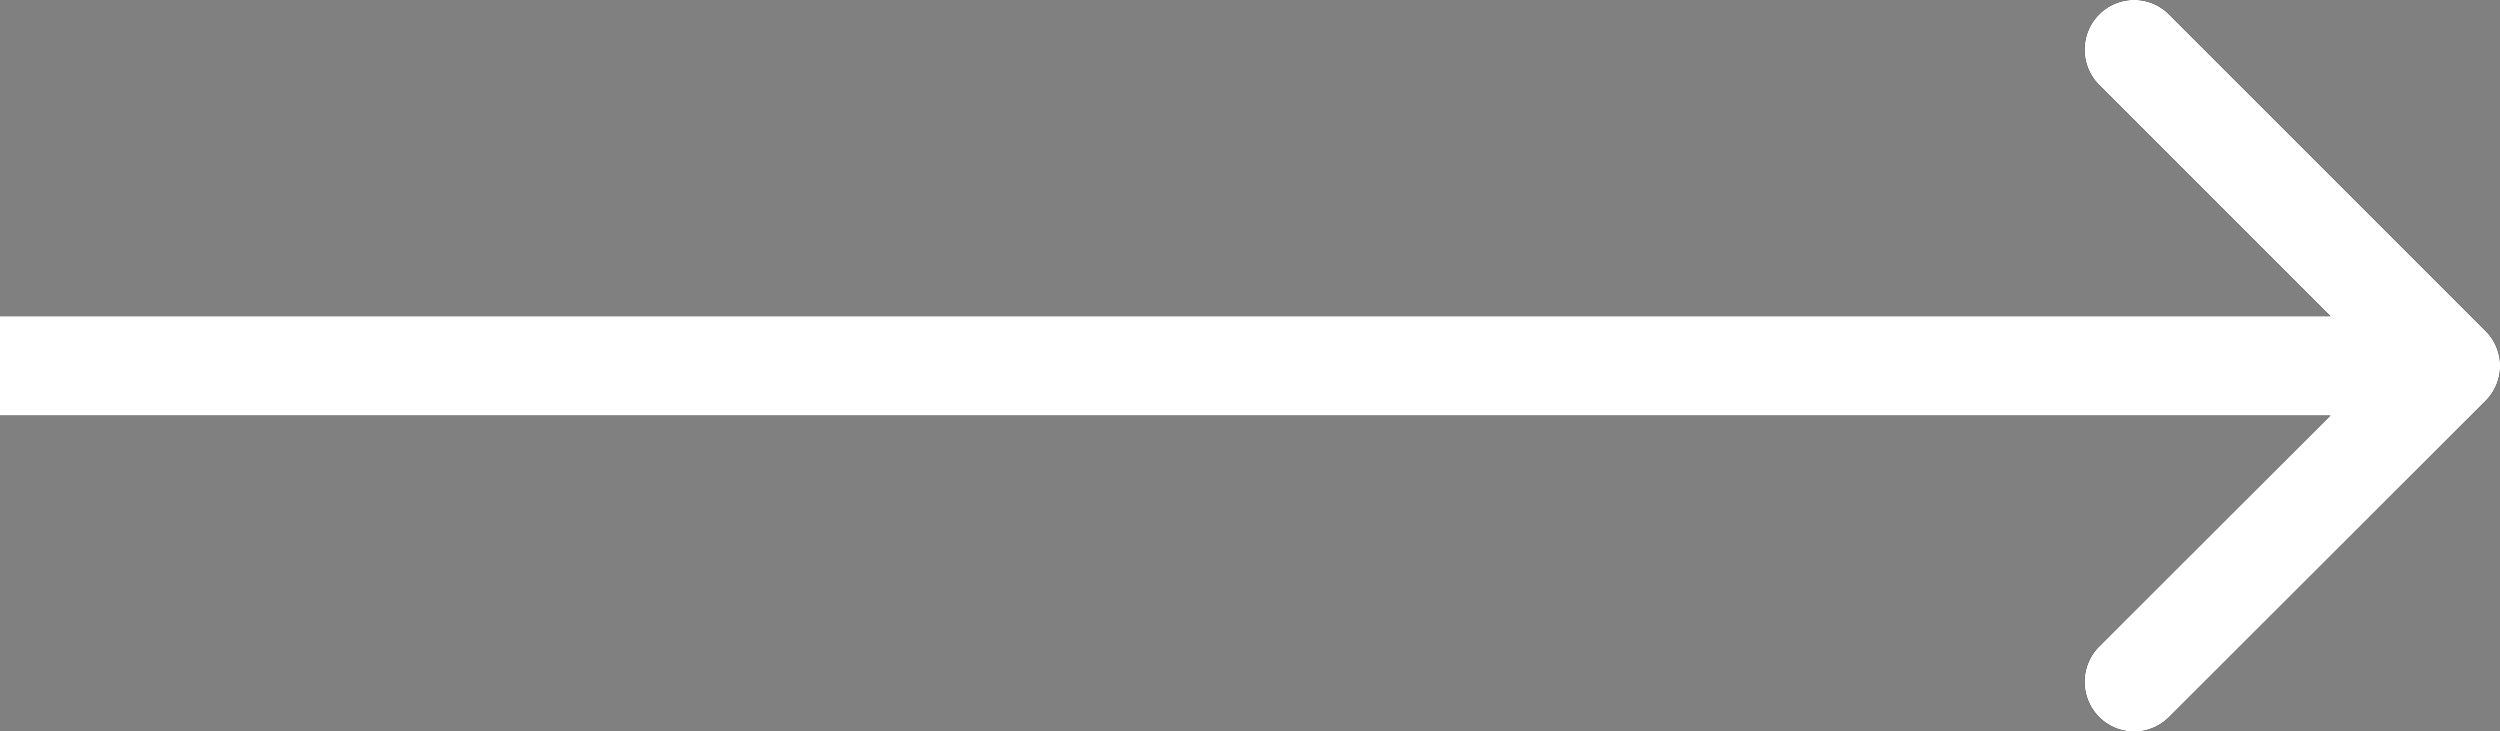 <svg xmlns="http://www.w3.org/2000/svg" viewBox="0 0 75.5 22.09"><rect x="0" y="0" width="75.5" height="22.09" fill="#808080" stroke="none"/><g id="Layer_2" data-name="Layer 2"><g id="Layer_1-2" data-name="Layer 1"><path d="M75.06,12.11a1.49,1.49,0,0,0,0-2.12L65.51.44a1.49,1.49,0,0,0-2.12,0,1.51,1.51,0,0,0,0,2.12l8.49,8.49-8.49,8.48a1.51,1.51,0,0,0,0,2.12,1.49,1.49,0,0,0,2.12,0ZM0,12.55H74v-3H0Z"/><path d="M75.06,12.11a1.49,1.49,0,0,0,0-2.12L65.51.44a1.49,1.49,0,0,0-2.12,0,1.51,1.51,0,0,0,0,2.12l8.49,8.49-8.49,8.48a1.51,1.51,0,0,0,0,2.12,1.49,1.49,0,0,0,2.12,0ZM0,12.55H74v-3H0Z"/><path d="M75.06,12.11a1.49,1.49,0,0,0,0-2.12L65.51.44a1.49,1.49,0,0,0-2.12,0,1.51,1.51,0,0,0,0,2.12l8.49,8.49-8.49,8.48a1.51,1.51,0,0,0,0,2.12,1.49,1.49,0,0,0,2.12,0ZM0,12.55H74v-3H0Z" style="fill:#fff"/></g></g></svg>